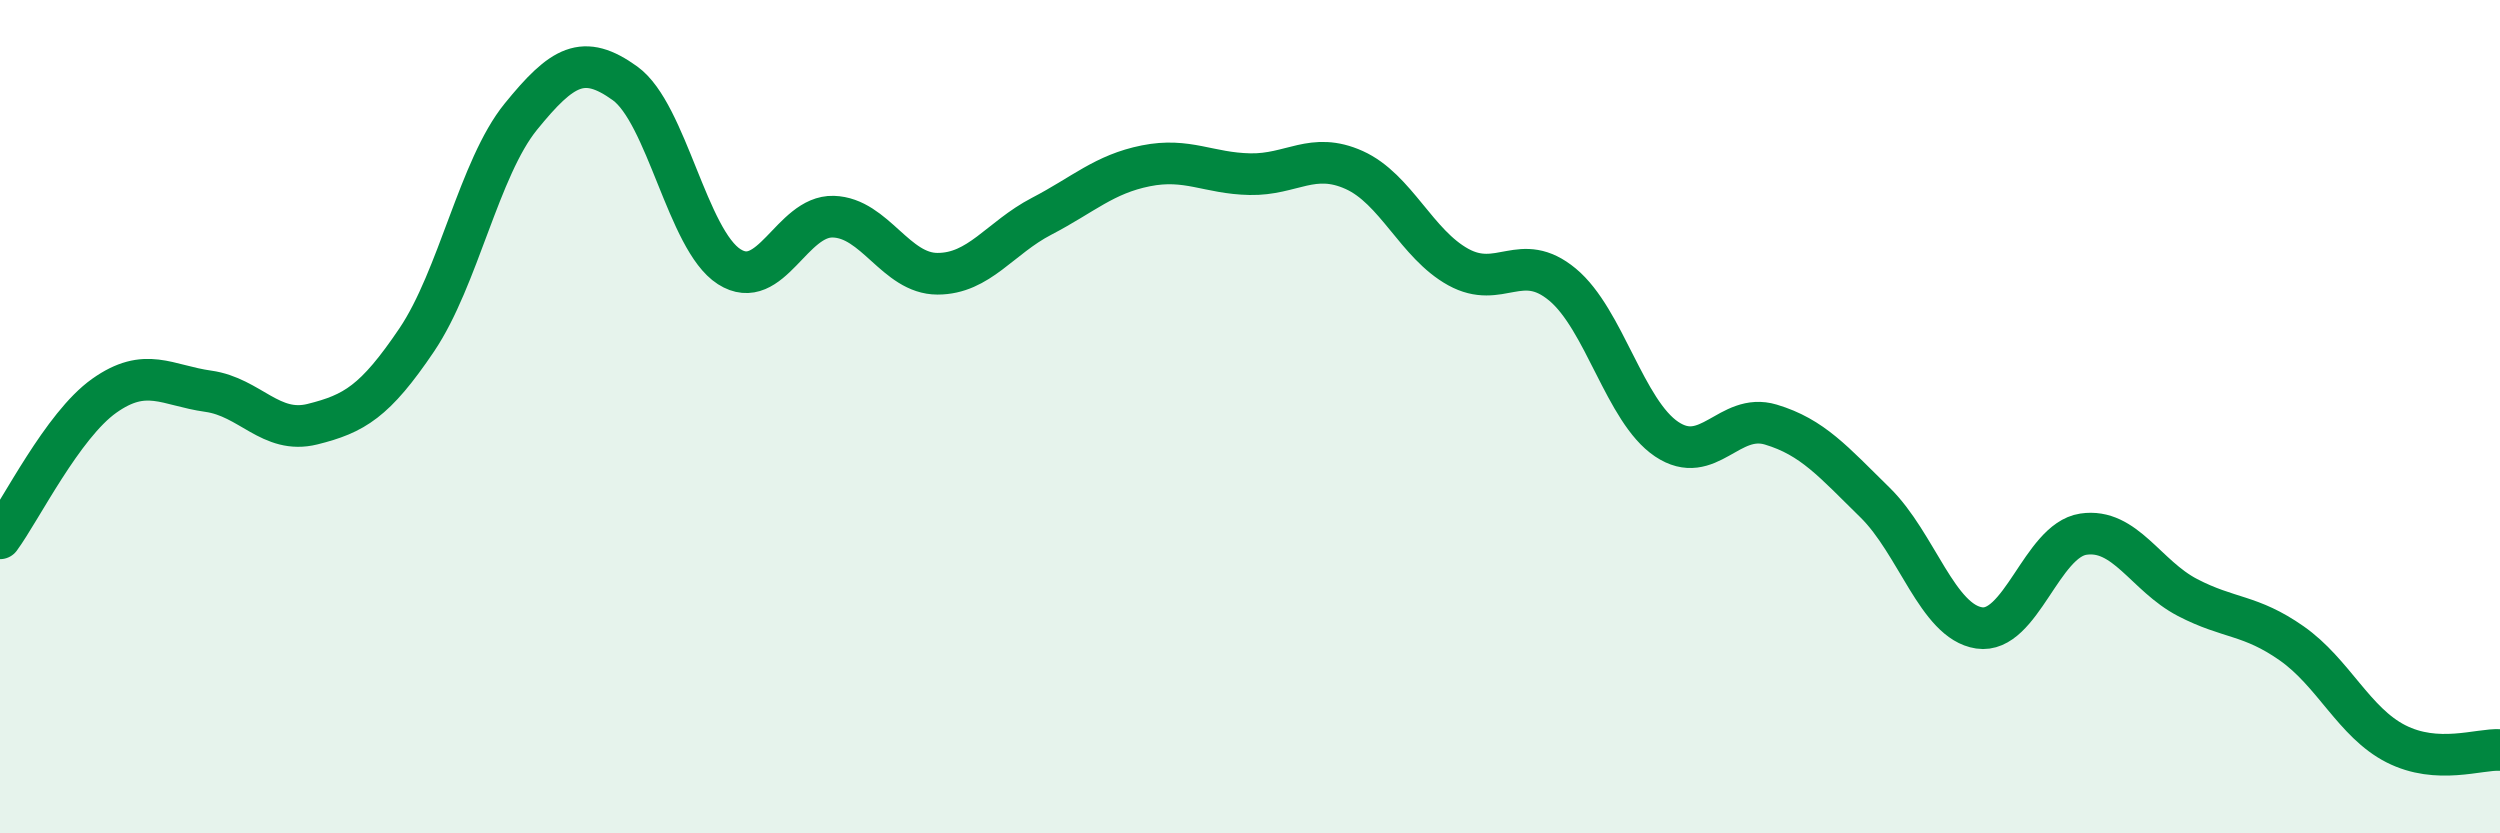
    <svg width="60" height="20" viewBox="0 0 60 20" xmlns="http://www.w3.org/2000/svg">
      <path
        d="M 0,12.92 C 0.5,12.24 1.5,10.21 2.5,9.5 C 3.5,8.79 4,9.25 5,9.39 C 6,9.53 6.5,10.43 7.5,10.18 C 8.5,9.93 9,9.64 10,8.16 C 11,6.68 11.5,4.03 12.5,2.8 C 13.5,1.57 14,1.28 15,2 C 16,2.72 16.5,5.76 17.5,6.4 C 18.5,7.04 19,5.17 20,5.2 C 21,5.23 21.5,6.57 22.5,6.57 C 23.5,6.57 24,5.71 25,5.19 C 26,4.67 26.5,4.18 27.5,3.98 C 28.5,3.78 29,4.16 30,4.18 C 31,4.2 31.5,3.63 32.5,4.08 C 33.5,4.53 34,5.86 35,6.41 C 36,6.96 36.5,6 37.5,6.83 C 38.5,7.66 39,9.87 40,10.54 C 41,11.21 41.5,9.89 42.5,10.19 C 43.5,10.49 44,11.08 45,12.06 C 46,13.04 46.5,14.92 47.5,15.07 C 48.5,15.22 49,12.97 50,12.82 C 51,12.67 51.5,13.82 52.5,14.34 C 53.5,14.86 54,14.74 55,15.44 C 56,16.14 56.5,17.34 57.5,17.85 C 58.5,18.36 59.5,17.97 60,18L60 20L0 20Z"
        fill="#008740"
        opacity="0.1"
        stroke-linecap="round"
        stroke-linejoin="round"
      />
      <path
        d="M 0,12.92 C 0.5,12.24 1.5,10.21 2.5,9.5 C 3.5,8.79 4,9.25 5,9.39 C 6,9.53 6.5,10.43 7.5,10.18 C 8.5,9.93 9,9.64 10,8.16 C 11,6.68 11.5,4.03 12.5,2.8 C 13.5,1.57 14,1.28 15,2 C 16,2.72 16.5,5.76 17.5,6.4 C 18.5,7.04 19,5.17 20,5.2 C 21,5.23 21.5,6.57 22.5,6.57 C 23.5,6.57 24,5.71 25,5.19 C 26,4.67 26.5,4.18 27.5,3.98 C 28.5,3.78 29,4.16 30,4.18 C 31,4.2 31.5,3.63 32.5,4.08 C 33.5,4.53 34,5.86 35,6.41 C 36,6.96 36.5,6 37.5,6.83 C 38.5,7.66 39,9.87 40,10.54 C 41,11.21 41.5,9.89 42.5,10.19 C 43.5,10.49 44,11.08 45,12.06 C 46,13.04 46.5,14.92 47.5,15.07 C 48.5,15.22 49,12.97 50,12.82 C 51,12.67 51.5,13.82 52.5,14.34 C 53.5,14.86 54,14.74 55,15.44 C 56,16.14 56.5,17.34 57.5,17.85 C 58.5,18.36 59.5,17.97 60,18"
        stroke="#008740"
        stroke-width="1"
        fill="none"
        stroke-linecap="round"
        stroke-linejoin="round"
      />
    </svg>
  